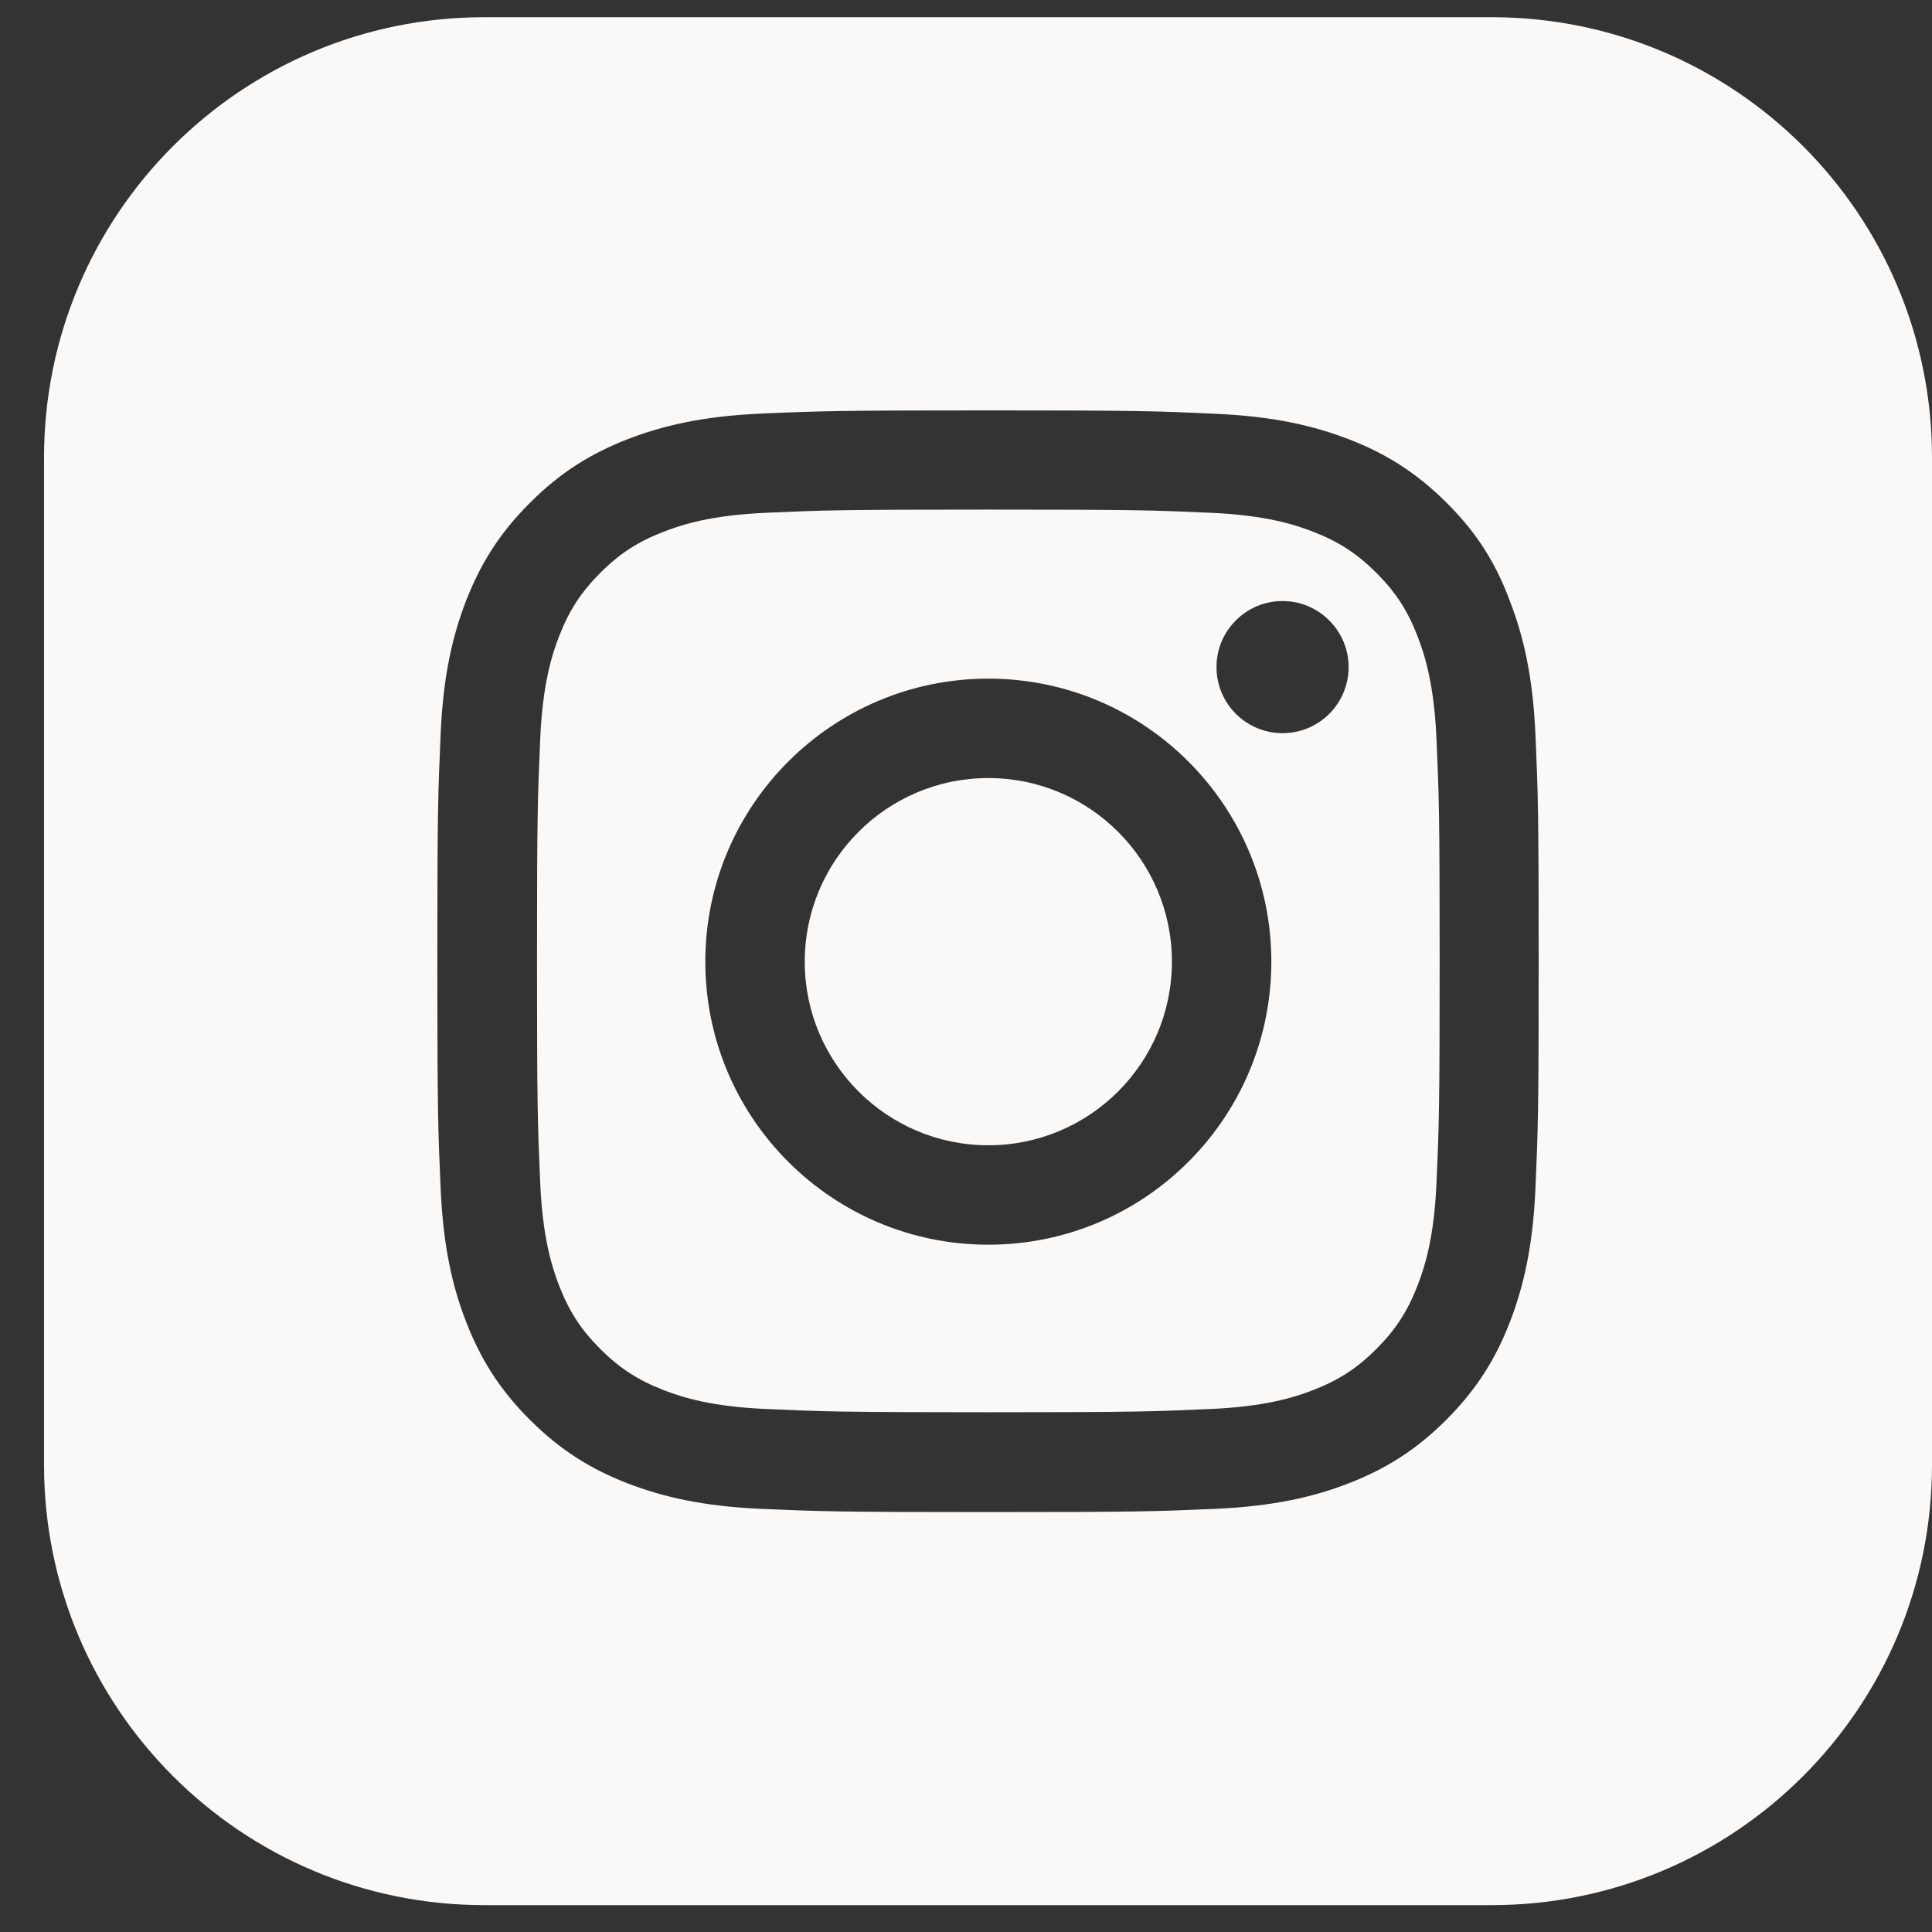 <svg xmlns="http://www.w3.org/2000/svg" width="43" height="43" viewBox="0 0 43 43" fill="none"><rect x="0" y="0" width="43" height="43" fill="#333333" stroke="none"/><path d="M33.201 0.383C38.613 0.383 43 4.77 43 10.182V32.603C43 38.015 38.613 42.402 33.201 42.402H10.779C5.368 42.402 0.981 38.015 0.98 32.603V10.182C0.981 4.77 5.368 0.383 10.779 0.383H33.201ZM21.997 9.134C18.668 9.134 18.251 9.148 16.943 9.205C15.641 9.263 14.745 9.474 13.969 9.775C13.159 10.091 12.474 10.508 11.794 11.193C11.109 11.873 10.692 12.559 10.376 13.363C10.074 14.144 9.864 15.035 9.807 16.338C9.749 17.65 9.734 18.067 9.734 21.396C9.734 24.725 9.749 25.142 9.807 26.45C9.864 27.753 10.074 28.649 10.376 29.425C10.692 30.234 11.109 30.919 11.794 31.6C12.474 32.28 13.159 32.701 13.964 33.013C14.745 33.314 15.636 33.525 16.939 33.582C18.246 33.639 18.663 33.654 21.992 33.654C25.321 33.654 25.738 33.639 27.046 33.582C28.349 33.525 29.245 33.314 30.02 33.013C30.825 32.701 31.51 32.28 32.19 31.6C32.87 30.919 33.292 30.234 33.603 29.43C33.905 28.649 34.116 27.758 34.174 26.455C34.231 25.147 34.246 24.73 34.246 21.401C34.246 18.072 34.231 17.655 34.174 16.348C34.116 15.045 33.905 14.149 33.603 13.373C33.302 12.559 32.885 11.874 32.2 11.193C31.52 10.513 30.835 10.092 30.03 9.78C29.25 9.479 28.358 9.267 27.056 9.21C25.743 9.148 25.326 9.134 21.997 9.134ZM21.997 11.342C25.273 11.342 25.662 11.356 26.95 11.413C28.148 11.466 28.794 11.667 29.226 11.835C29.796 12.055 30.207 12.324 30.634 12.75C31.065 13.181 31.328 13.588 31.549 14.158C31.716 14.589 31.918 15.241 31.971 16.434C32.028 17.727 32.042 18.115 32.042 21.387C32.042 24.663 32.028 25.051 31.971 26.34C31.918 27.537 31.716 28.184 31.549 28.615C31.328 29.185 31.06 29.597 30.634 30.023C30.203 30.454 29.796 30.718 29.226 30.939C28.794 31.106 28.143 31.307 26.95 31.359C25.657 31.417 25.269 31.432 21.997 31.432C18.721 31.432 18.332 31.417 17.044 31.359C15.847 31.307 15.2 31.106 14.769 30.939C14.199 30.718 13.787 30.45 13.36 30.023C12.929 29.592 12.666 29.185 12.445 28.615C12.278 28.184 12.077 27.532 12.024 26.34C11.967 25.047 11.952 24.658 11.952 21.387C11.952 18.11 11.967 17.722 12.024 16.434C12.077 15.236 12.278 14.589 12.445 14.158C12.666 13.588 12.934 13.176 13.36 12.75C13.791 12.319 14.199 12.055 14.769 11.835C15.2 11.667 15.851 11.466 17.044 11.413C18.332 11.356 18.721 11.342 21.997 11.342ZM21.997 15.104C18.52 15.105 15.698 17.927 15.698 21.404C15.698 24.882 18.52 27.703 21.997 27.703C25.475 27.703 28.296 24.882 28.296 21.404C28.296 17.927 25.475 15.104 21.997 15.104ZM21.997 17.317C24.253 17.317 26.083 19.148 26.083 21.404C26.083 23.66 24.253 25.49 21.997 25.49C19.741 25.49 17.911 23.66 17.911 21.404C17.911 19.148 19.741 17.317 21.997 17.317ZM28.546 13.377C27.736 13.377 27.075 14.033 27.075 14.848C27.075 15.657 27.732 16.318 28.546 16.318C29.355 16.318 30.015 15.662 30.016 14.848C30.016 14.038 29.355 13.377 28.546 13.377Z" fill="#FBF9F7"></path></svg>